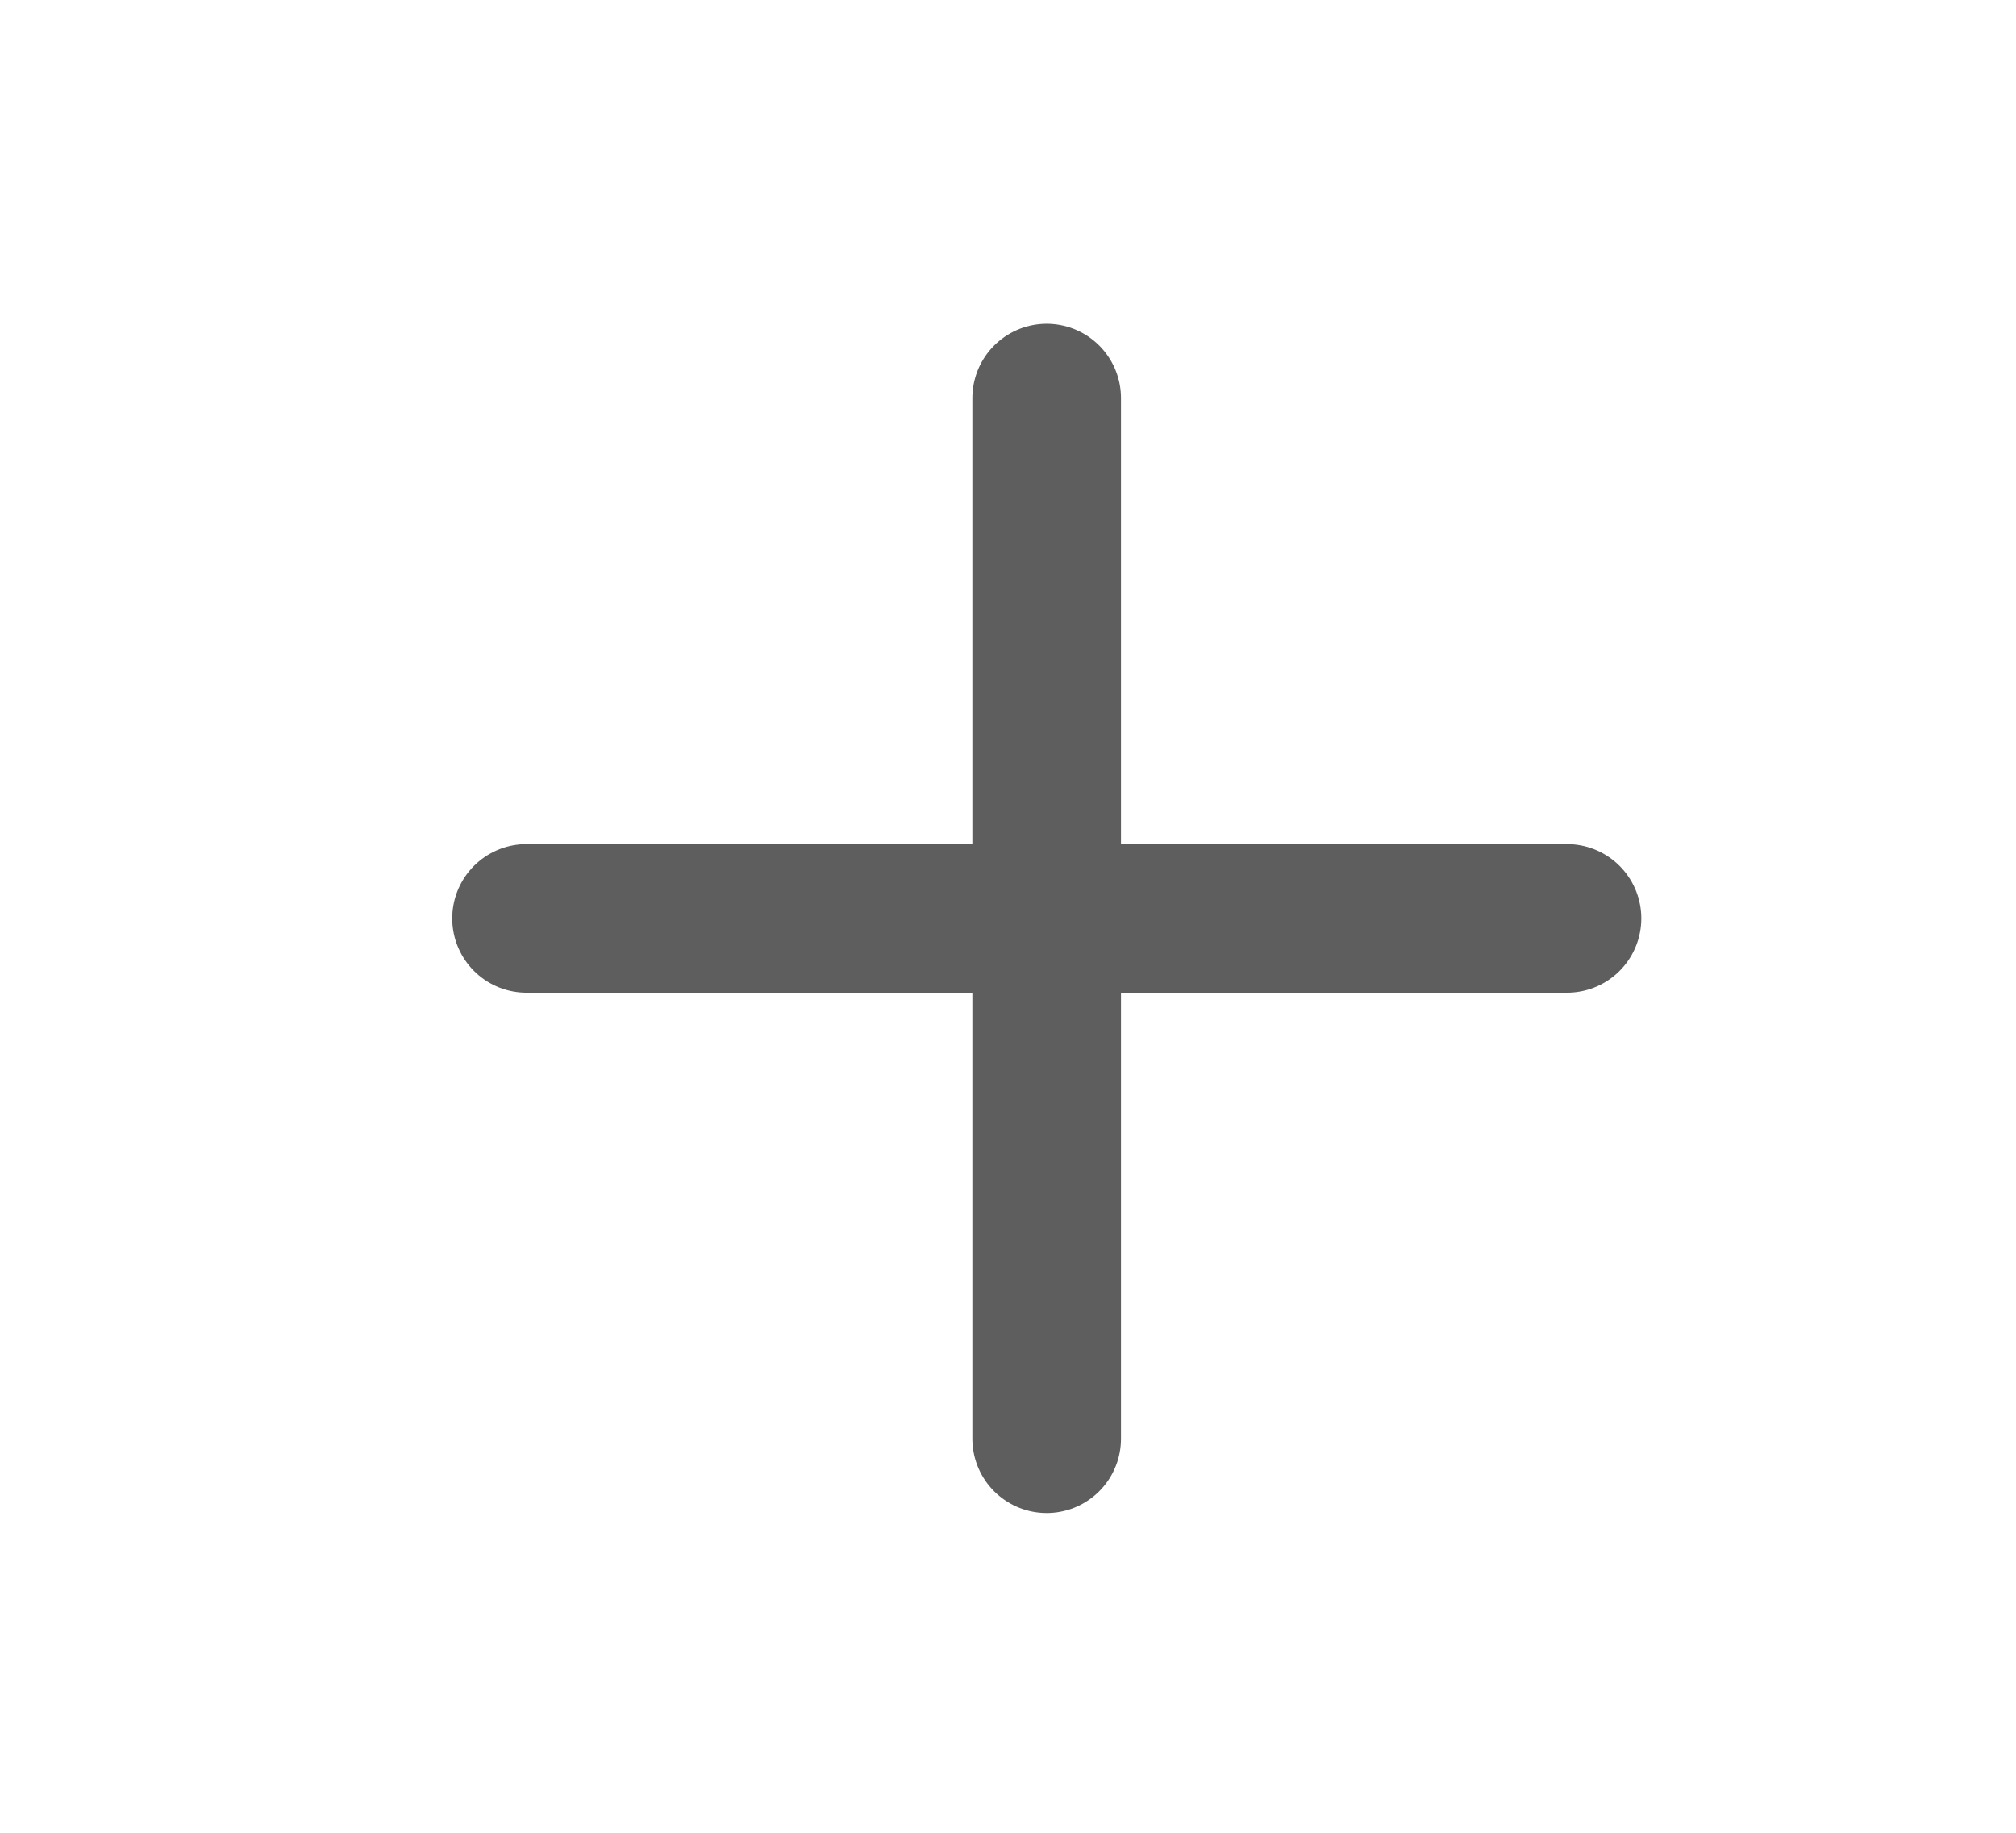 <svg width="11" height="10" viewBox="0 0 11 10" fill="none" xmlns="http://www.w3.org/2000/svg">
<g clip-path="url(#clip0_3676_884)">
<path d="M5.711 2.172V7.85M2.873 5.011H8.55" stroke="#5F5E5E" stroke-width="0.811" stroke-linecap="round" stroke-linejoin="round"/>
</g>
<defs>
<clipPath id="clip0_3676_884">
<rect width="9.733" height="9.733" fill="white" transform="translate(0.845 0.144)"/>
</clipPath>
</defs>
</svg>
